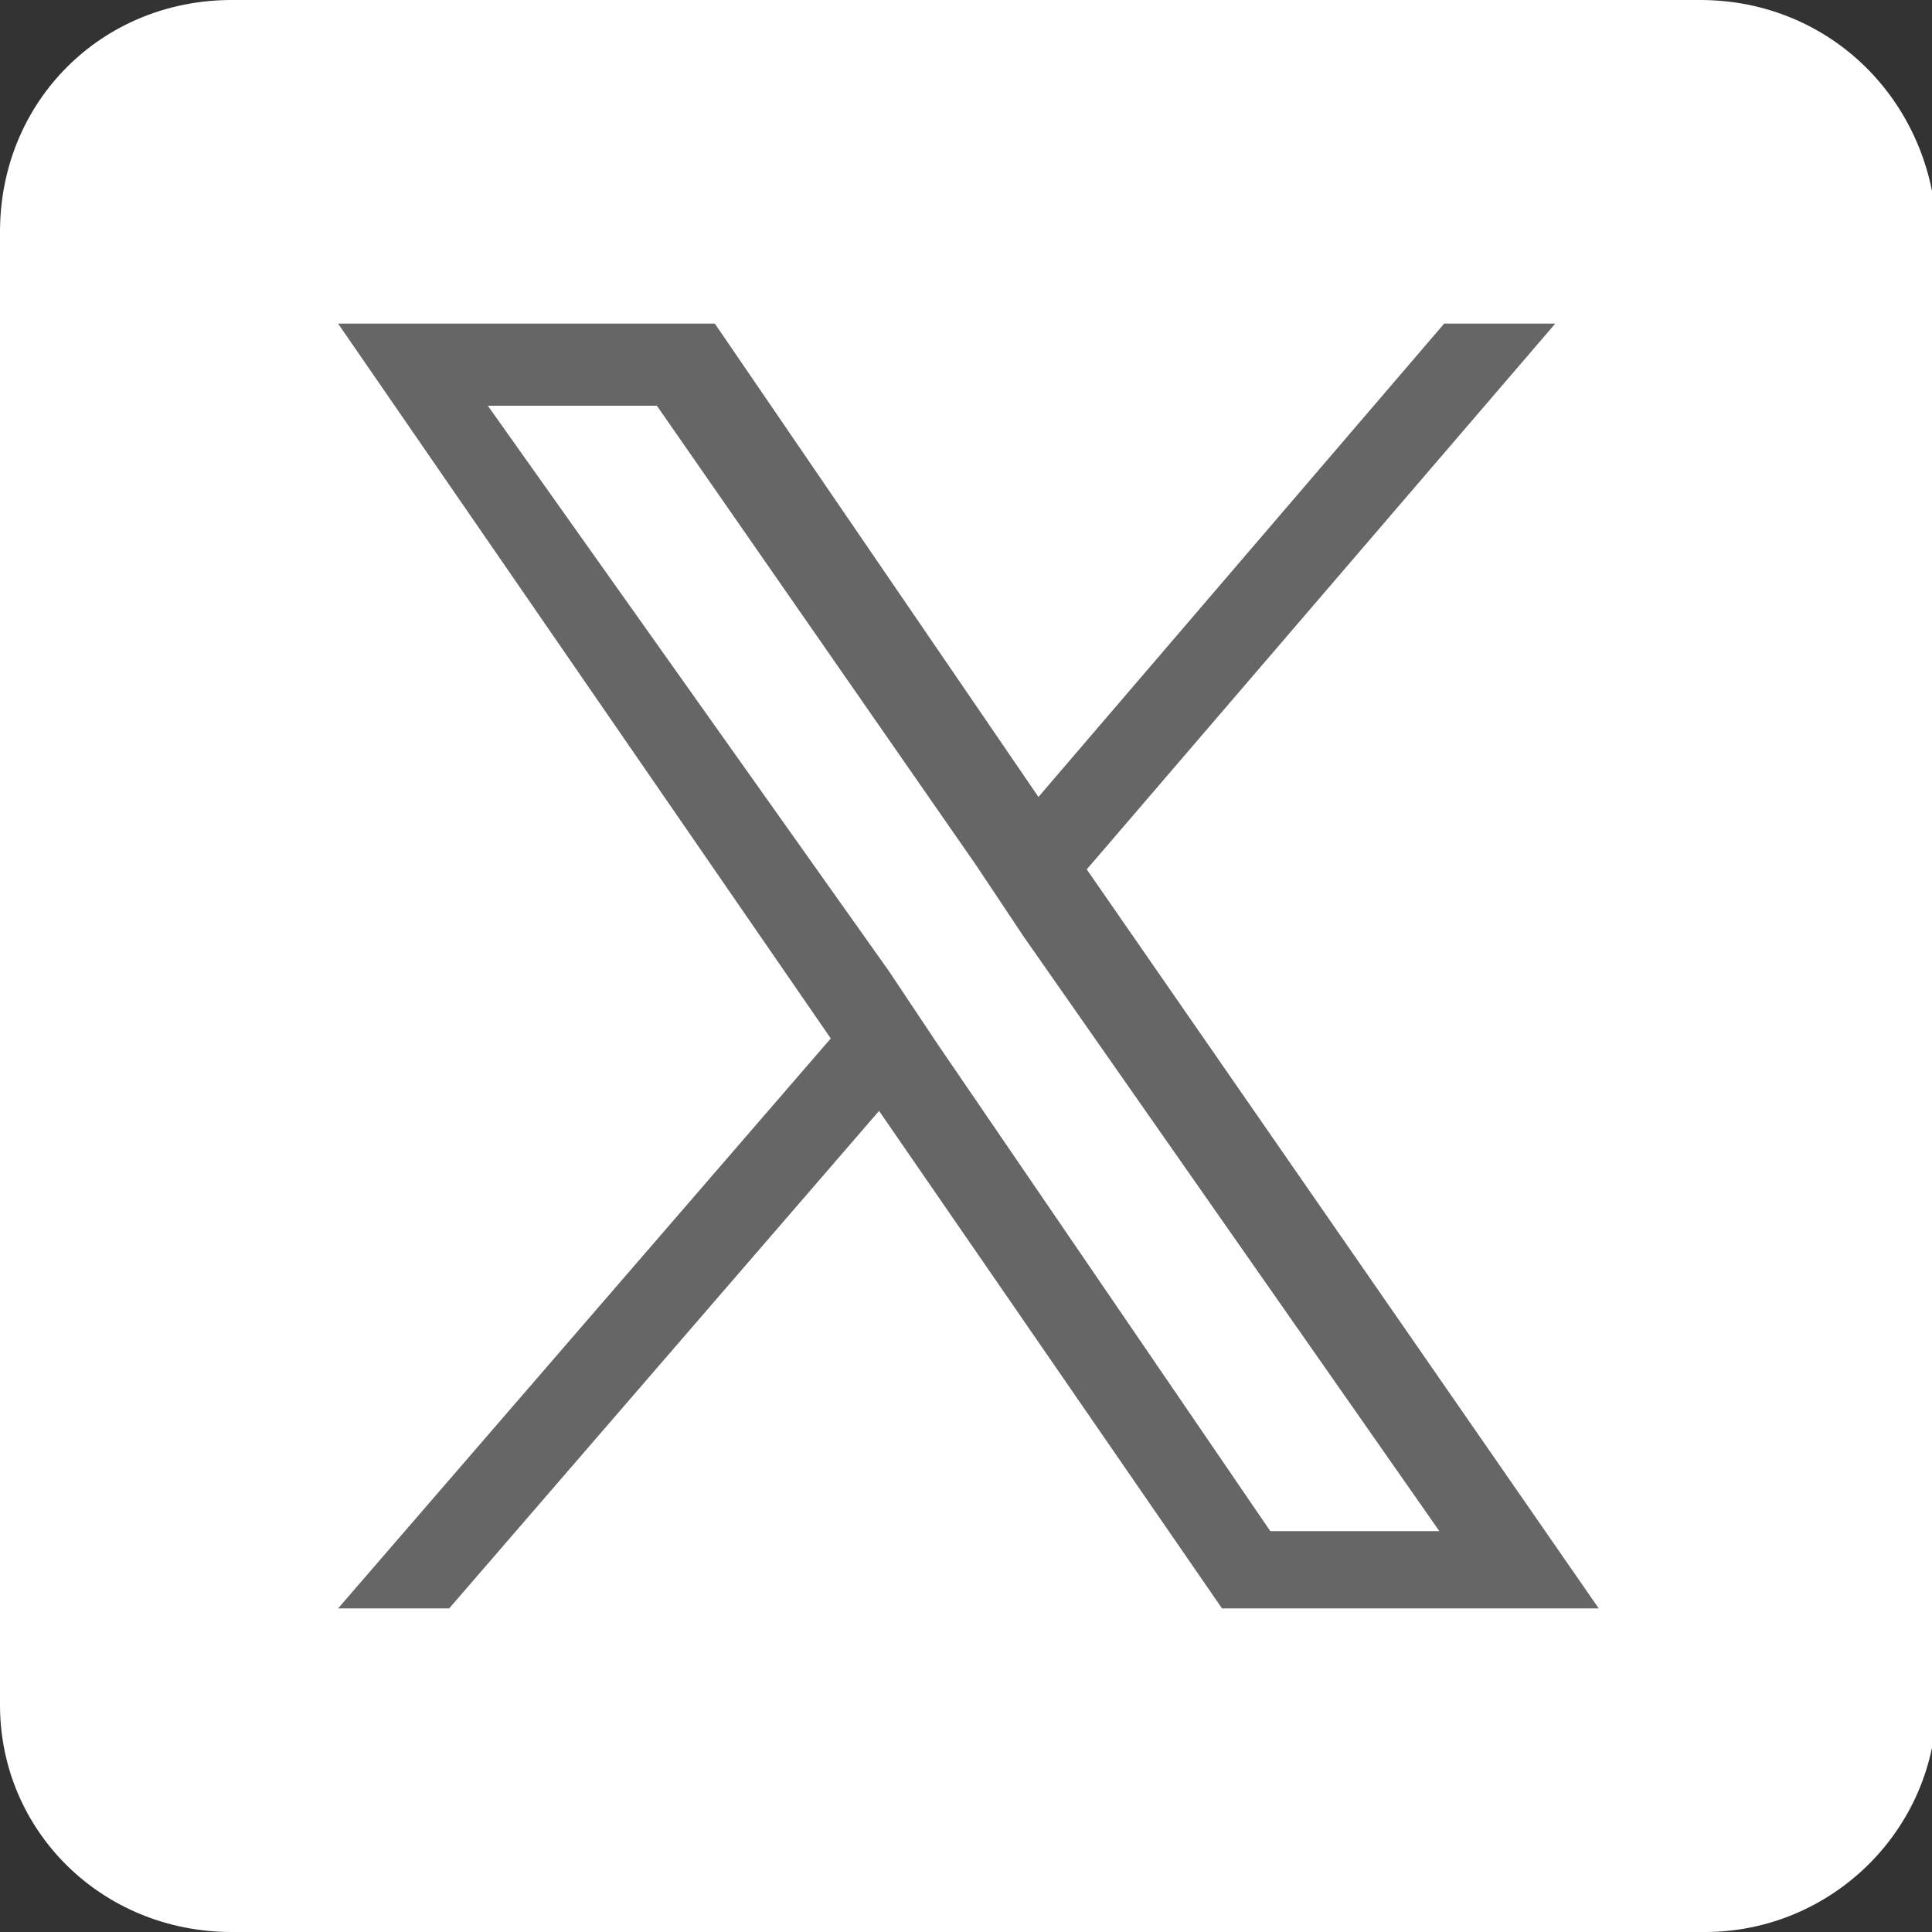 <?xml version="1.0" encoding="utf-8"?>
<!-- Generator: Adobe Illustrator 25.4.1, SVG Export Plug-In . SVG Version: 6.00 Build 0)  -->
<svg version="1.1" id="レイヤー_1" xmlns="http://www.w3.org/2000/svg" xmlns:xlink="http://www.w3.org/1999/xlink" x="0px"
	 y="0px" width="40px" height="40px" viewBox="0 0 40 40" style="enable-background:new 0 0 40 40;" xml:space="preserve">
<rect x="0" y="0" width="40" height="40" fill="#333333" stroke="none"/>
<style type="text/css">
	.st0{fill:#FFFFFF;}
	.st1{fill:#666666;}
</style>
<g>
	<path class="st0" d="M4.8,0C2.1,0,0,2.1,0,4.8v30.5C0,37.9,2.1,40,4.8,40h30.5c2.6,0,4.8-2.1,4.8-4.8V4.8C40,2.1,37.9,0,35.2,0H4.8
		z"/>
	<g>
		<g>
			<path class="st1" d="M22.5,18l9.7-11.3h-2.3l-8.4,9.8l-6.7-9.8H7l10.2,14.8L7,33.3h2.3L18.2,23l7.1,10.3h7.8L22.5,18L22.5,18z
				 M19.4,21.6l-1-1.5L10.1,8.4h3.5l6.6,9.5l1,1.5l8.6,12.3h-3.5L19.4,21.6L19.4,21.6z"/>
		</g>
	</g>
</g>
</svg>
